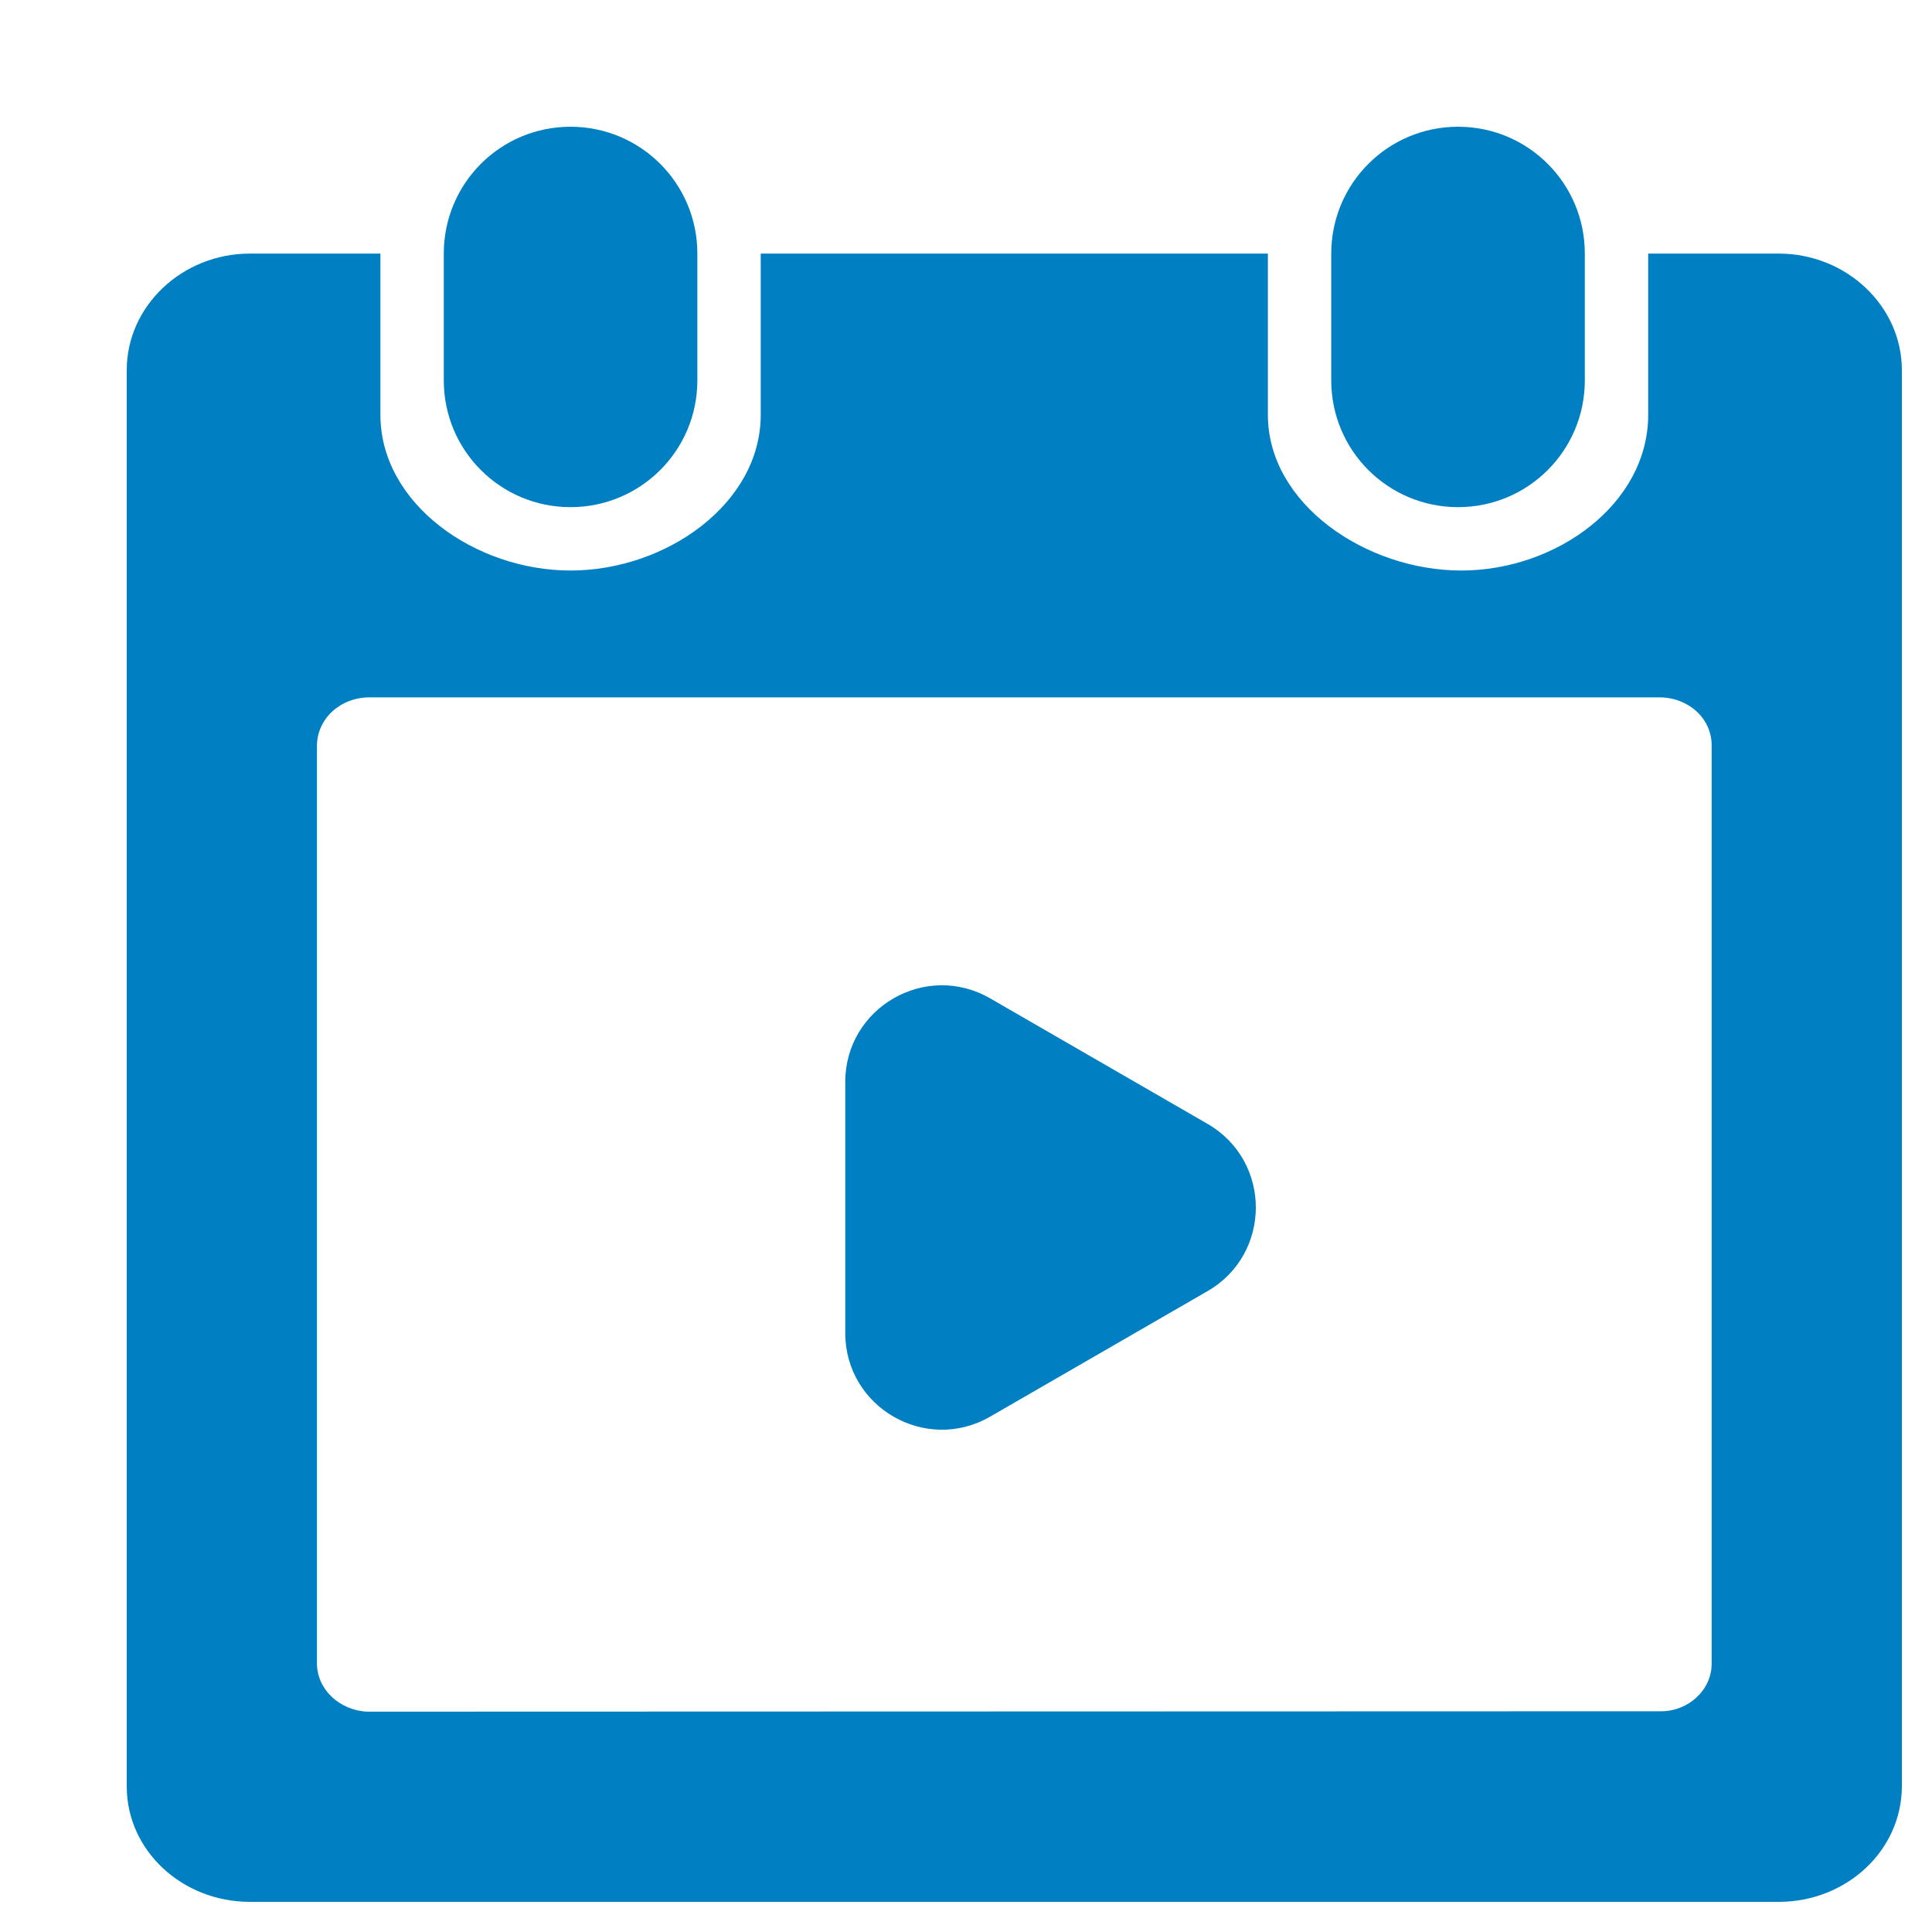 <svg width="20" height="20" viewBox="0 0 20 20" fill="none" xmlns="http://www.w3.org/2000/svg">
<path d="M18.412 2.625H17.062V4.294C17.062 5.217 16.111 5.906 15.127 5.906C14.142 5.906 13.125 5.217 13.125 4.294V2.625H7.875V4.294C7.875 5.217 6.891 5.906 5.906 5.906C4.922 5.906 3.938 5.217 3.938 4.294V2.625H2.588C1.883 2.625 1.312 3.171 1.312 3.831V18.494C1.312 19.154 1.883 19.688 2.588 19.688H18.412C19.117 19.688 19.688 19.154 19.688 18.49V3.831C19.688 3.171 19.117 2.625 18.412 2.625ZM17.719 17.223C17.719 17.493 17.481 17.715 17.194 17.715L3.802 17.719C3.515 17.706 3.281 17.489 3.281 17.218V7.723C3.281 7.44 3.523 7.219 3.827 7.219H17.177C17.477 7.219 17.719 7.436 17.719 7.715V17.223Z" fill="#0080C3"/>
<path d="M7.219 3.938C7.219 4.663 6.632 5.25 5.906 5.25C5.18 5.25 4.594 4.663 4.594 3.938V2.625C4.594 1.899 5.18 1.312 5.906 1.312C6.632 1.312 7.219 1.899 7.219 2.625V3.938Z" fill="#0080C3"/>
<path d="M16.406 3.938C16.406 4.663 15.82 5.25 15.094 5.25C14.368 5.25 13.781 4.663 13.781 3.938V2.625C13.781 1.899 14.368 1.312 15.094 1.312C15.82 1.312 16.406 1.899 16.406 2.625V3.938Z" fill="#0080C3"/>
<path d="M12.5 11.634C13.167 12.019 13.167 12.981 12.5 13.366L10.25 14.665C9.583 15.05 8.75 14.569 8.75 13.799L8.75 11.201C8.75 10.431 9.583 9.95 10.25 10.335L12.5 11.634Z" fill="#0080C3"/>
</svg>
